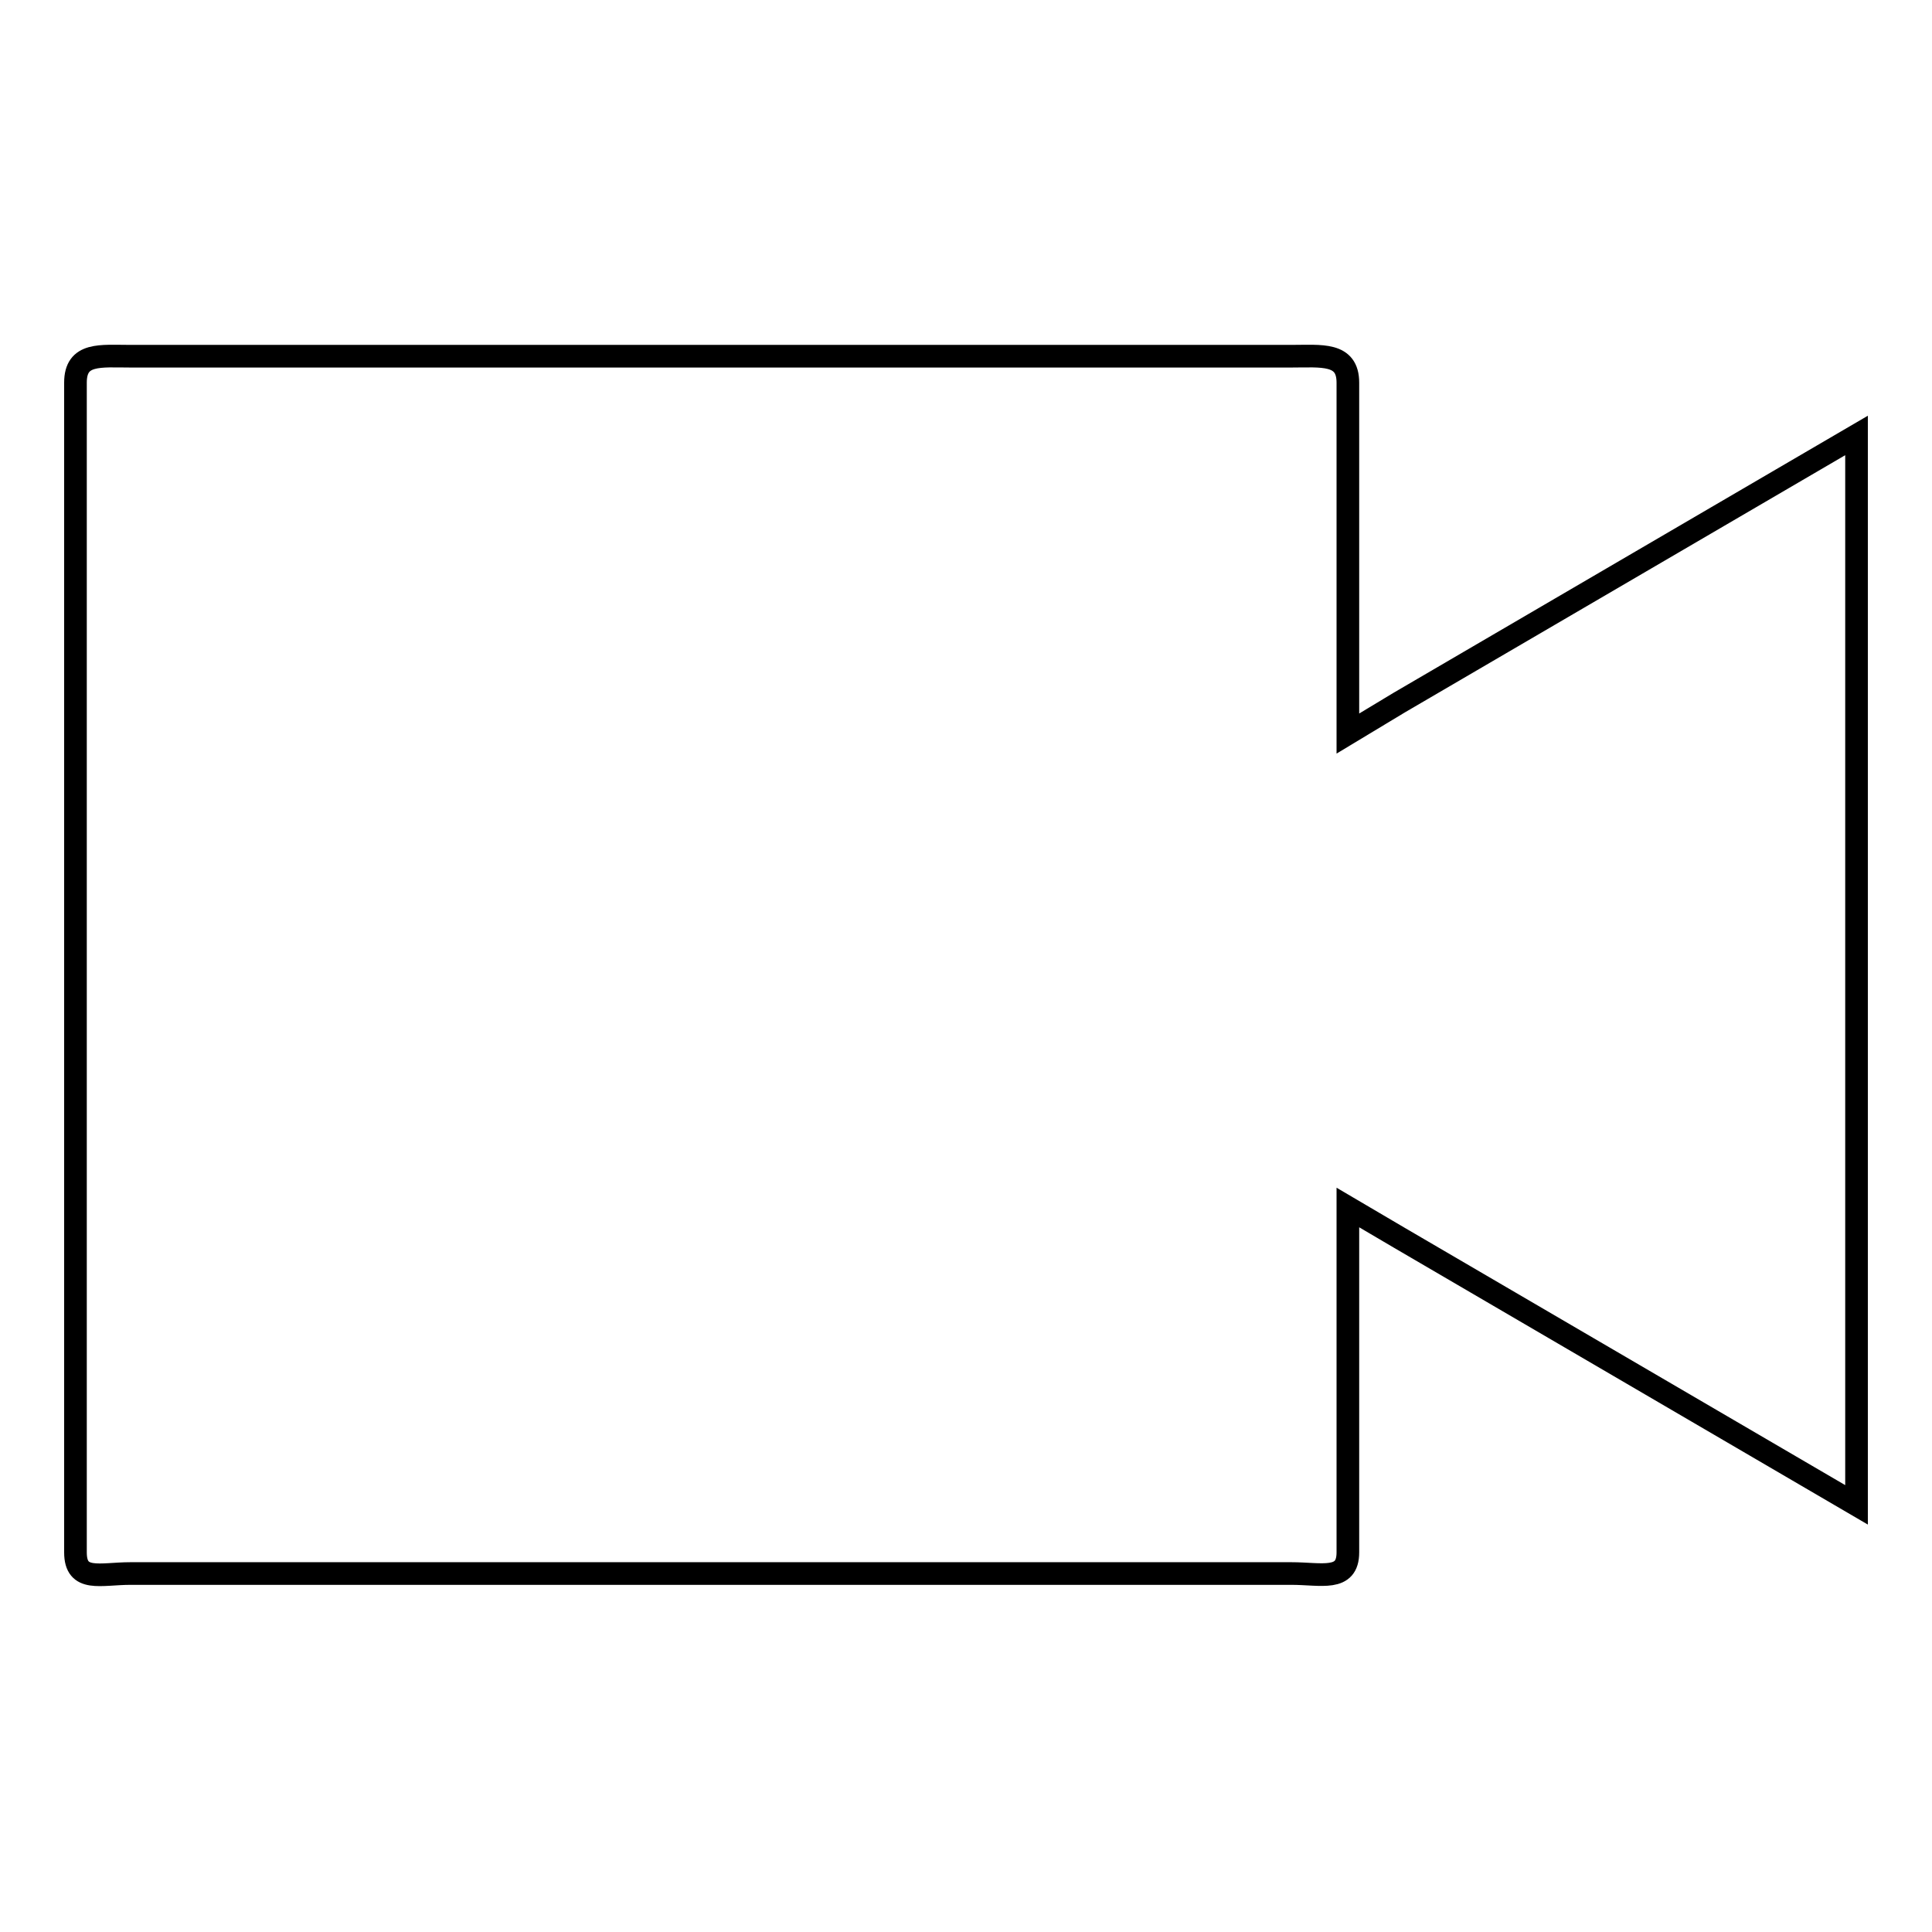 <?xml version="1.0" encoding="utf-8"?>
<!-- Svg Vector Icons : http://www.onlinewebfonts.com/icon -->
<!DOCTYPE svg PUBLIC "-//W3C//DTD SVG 1.1//EN" "http://www.w3.org/Graphics/SVG/1.1/DTD/svg11.dtd">
<svg version="1.1" xmlns="http://www.w3.org/2000/svg" xmlns:xlink="http://www.w3.org/1999/xlink" x="0px" y="0px" viewBox="0 0 256 256" enable-background="new 0 0 256 256" xml:space="preserve">
<g><g><path stroke-width="3" fill-opacity="0" stroke="#000000"  d="M185.4,93.1l-6.8,4.1V50.7c0-4-3.5-3.5-7.5-3.5H17.3c-4,0-7.3-0.5-7.3,3.5v155c0,4,3.3,2.8,7.3,2.8h153.8c4,0,7.5,1.1,7.5-2.8V160l6.8,4l60.6,35.4v-70.8V57.7L185.4,93.1z"/></g></g>
</svg>